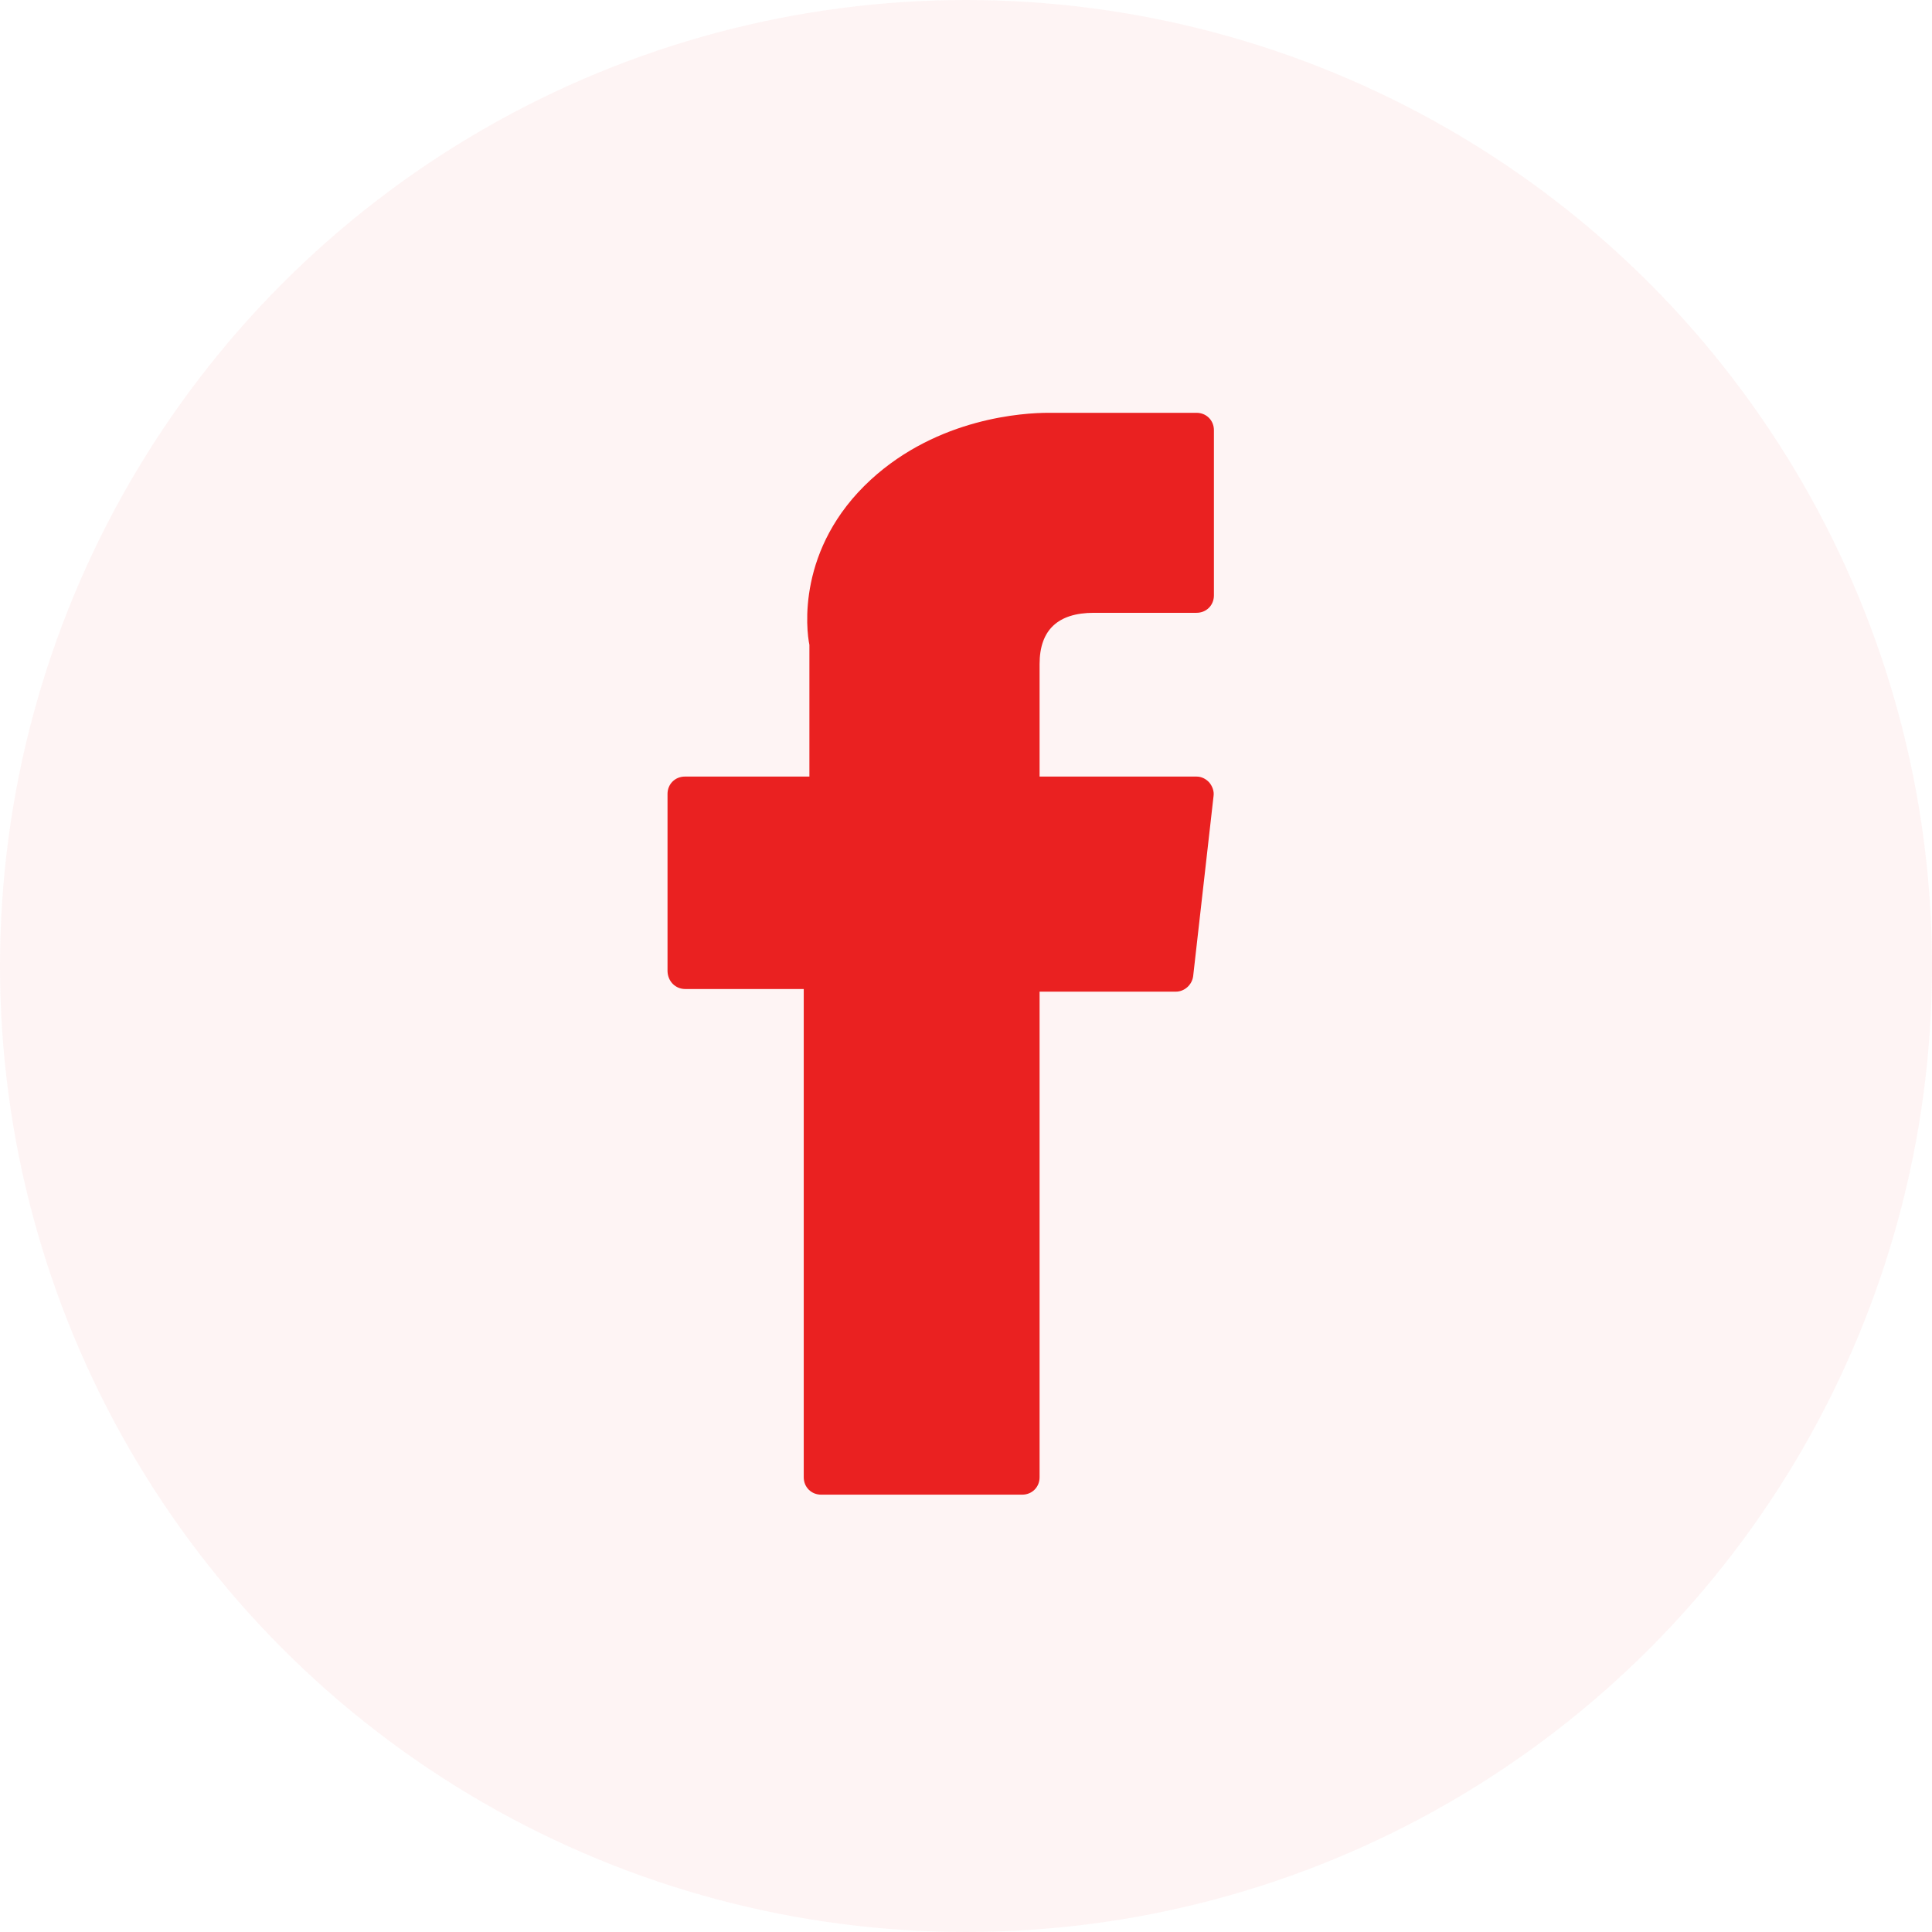 <?xml version="1.0" encoding="utf-8"?>
<!-- Generator: Adobe Illustrator 24.0.1, SVG Export Plug-In . SVG Version: 6.00 Build 0)  -->
<svg version="1.1" id="Capa_1" xmlns="http://www.w3.org/2000/svg" xmlns:xlink="http://www.w3.org/1999/xlink" x="0px" y="0px"
	 viewBox="0 0 512 512" style="enable-background:new 0 0 512 512;" xml:space="preserve">
<style type="text/css">
	.st0{opacity:5.000000e-02;fill:#EA2121;}
	.st1{fill:#EA2121;}
</style>
<circle class="st0" cx="256" cy="256" r="256"/>
<g id="XMLID_834_">
	<path id="XMLID_835_" class="st1" d="M181.6,262.1H213v129.4c0,2.6,2,4.6,4.6,4.6h53.3c2.6,0,4.6-2,4.6-4.6V262.8h36.1
		c2.3,0,4.3-1.8,4.6-4.1l5.4-47.7c0.2-1.3-0.3-2.6-1.1-3.6c-0.9-1-2.1-1.6-3.4-1.6h-41.6V176c0-9,4.8-13.6,14.4-13.6
		c1.4,0,27.2,0,27.2,0c2.6,0,4.6-2,4.6-4.6V114c0-2.6-2-4.6-4.6-4.6h-37.5c-0.3,0-0.8,0-1.8,0c-6.5,0-29.1,1.3-47,17.7
		c-19.8,18.2-17.1,40-16.3,43.8v34.9h-33c-2.6,0-4.6,2-4.6,4.6v47C177,260.1,179,262.1,181.6,262.1z"/>
</g>
</svg>
